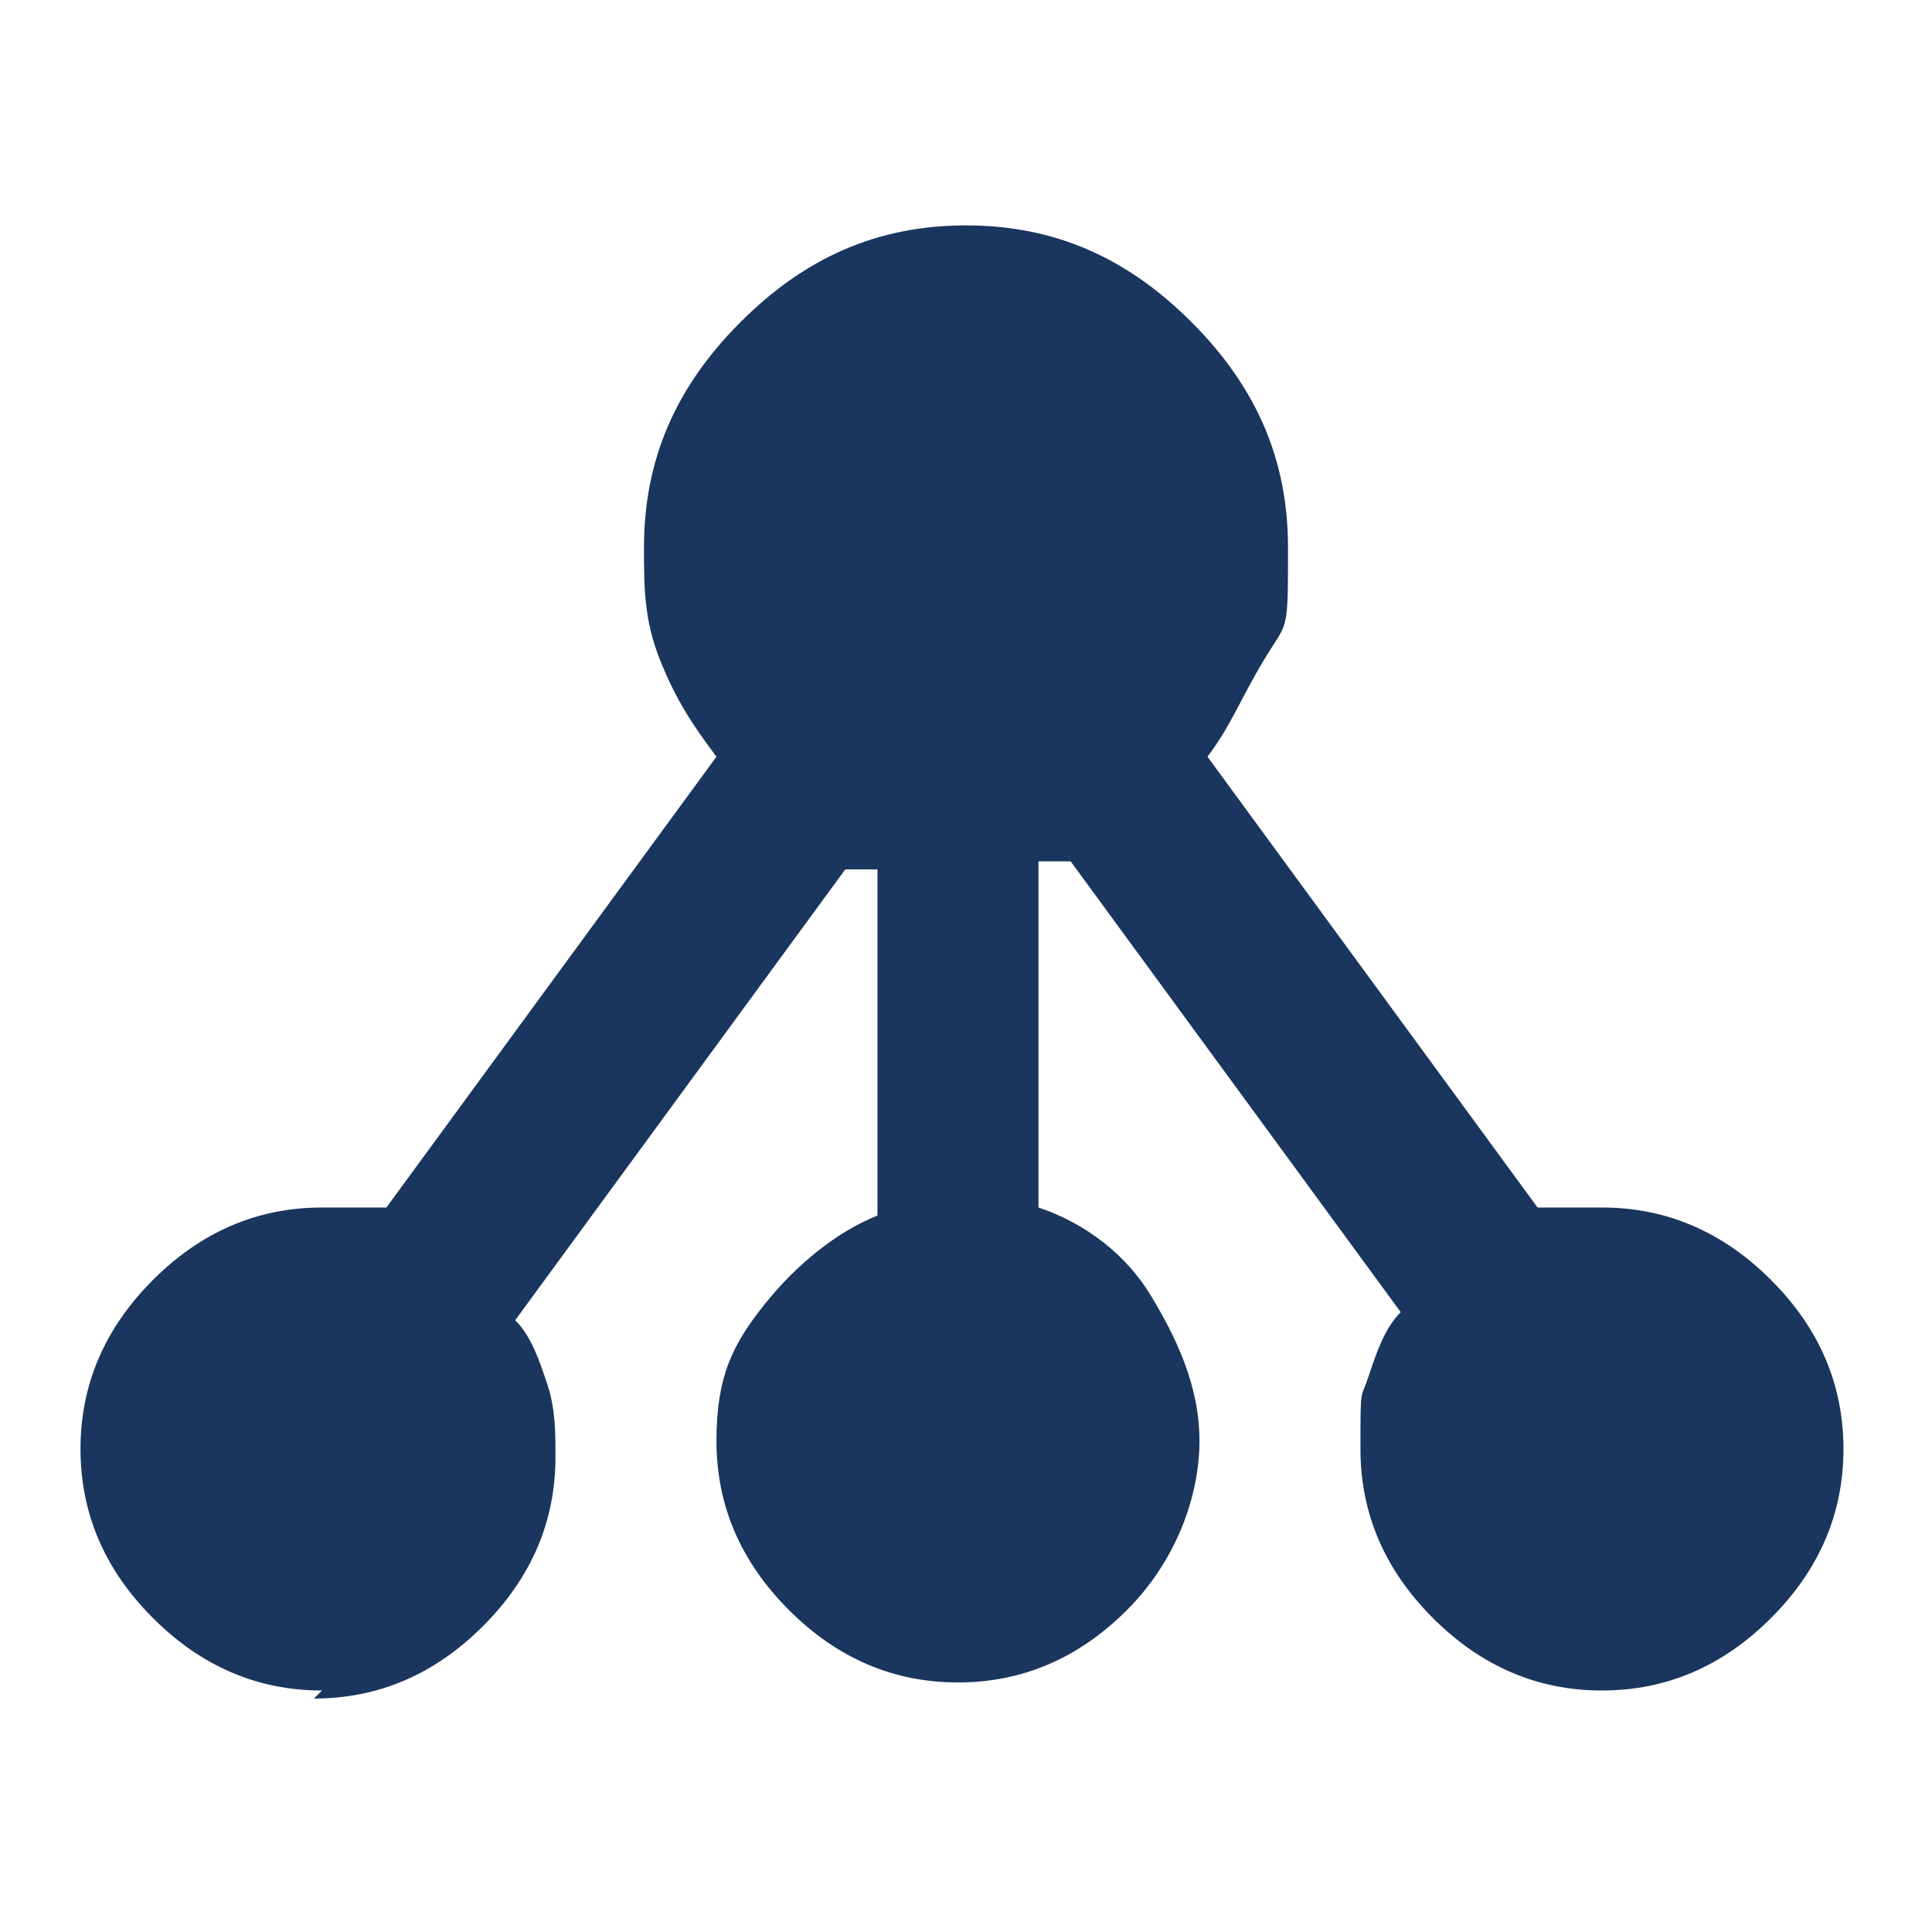 <?xml version="1.0" encoding="UTF-8"?>
<svg id="Layer_1" xmlns="http://www.w3.org/2000/svg" version="1.1" viewBox="0 0 24 24">
  <!-- Generator: Adobe Illustrator 29.0.1, SVG Export Plug-In . SVG Version: 2.1.0 Build 192)  -->
  <defs>
    <style>
      .st0 {
        fill: #1a355e;
      }
    </style>
  </defs>
  <path class="st0" d="M4,21c-.8,0-1.5-.3-2.1-.9-.6-.6-.9-1.3-.9-2.1s.3-1.5.9-2.1c.6-.6,1.3-.9,2.1-.9s.3,0,.4,0,.3,0,.4,0l4.1-5.6c-.3-.4-.5-.7-.7-1.2s-.2-.9-.2-1.4c0-1.1.4-2,1.2-2.8s1.7-1.2,2.8-1.2,2,.4,2.8,1.2,1.2,1.7,1.2,2.8,0,.9-.3,1.4-.4.8-.7,1.2l4.1,5.6c.1,0,.3,0,.4,0s.3,0,.4,0c.8,0,1.5.3,2.1.9s.9,1.3.9,2.1-.3,1.5-.9,2.1-1.3.9-2.1.9-1.5-.3-2.1-.9-.9-1.3-.9-2.1,0-.6.1-.9.2-.6.4-.8l-4.1-5.6c0,0-.2,0-.2,0s-.2,0-.2,0v4.3c.6.2,1.1.6,1.4,1.1s.6,1.1.6,1.8-.3,1.5-.9,2.1-1.3.9-2.1.9-1.5-.3-2.1-.9-.9-1.3-.9-2.1.2-1.2.6-1.7.9-.9,1.4-1.1v-4.3c0,0-.2,0-.2,0s-.2,0-.2,0l-4.1,5.6c.2.2.3.5.4.8s.1.6.1.9c0,.8-.3,1.5-.9,2.1-.6.6-1.3.9-2.1.9Z"/>
</svg>